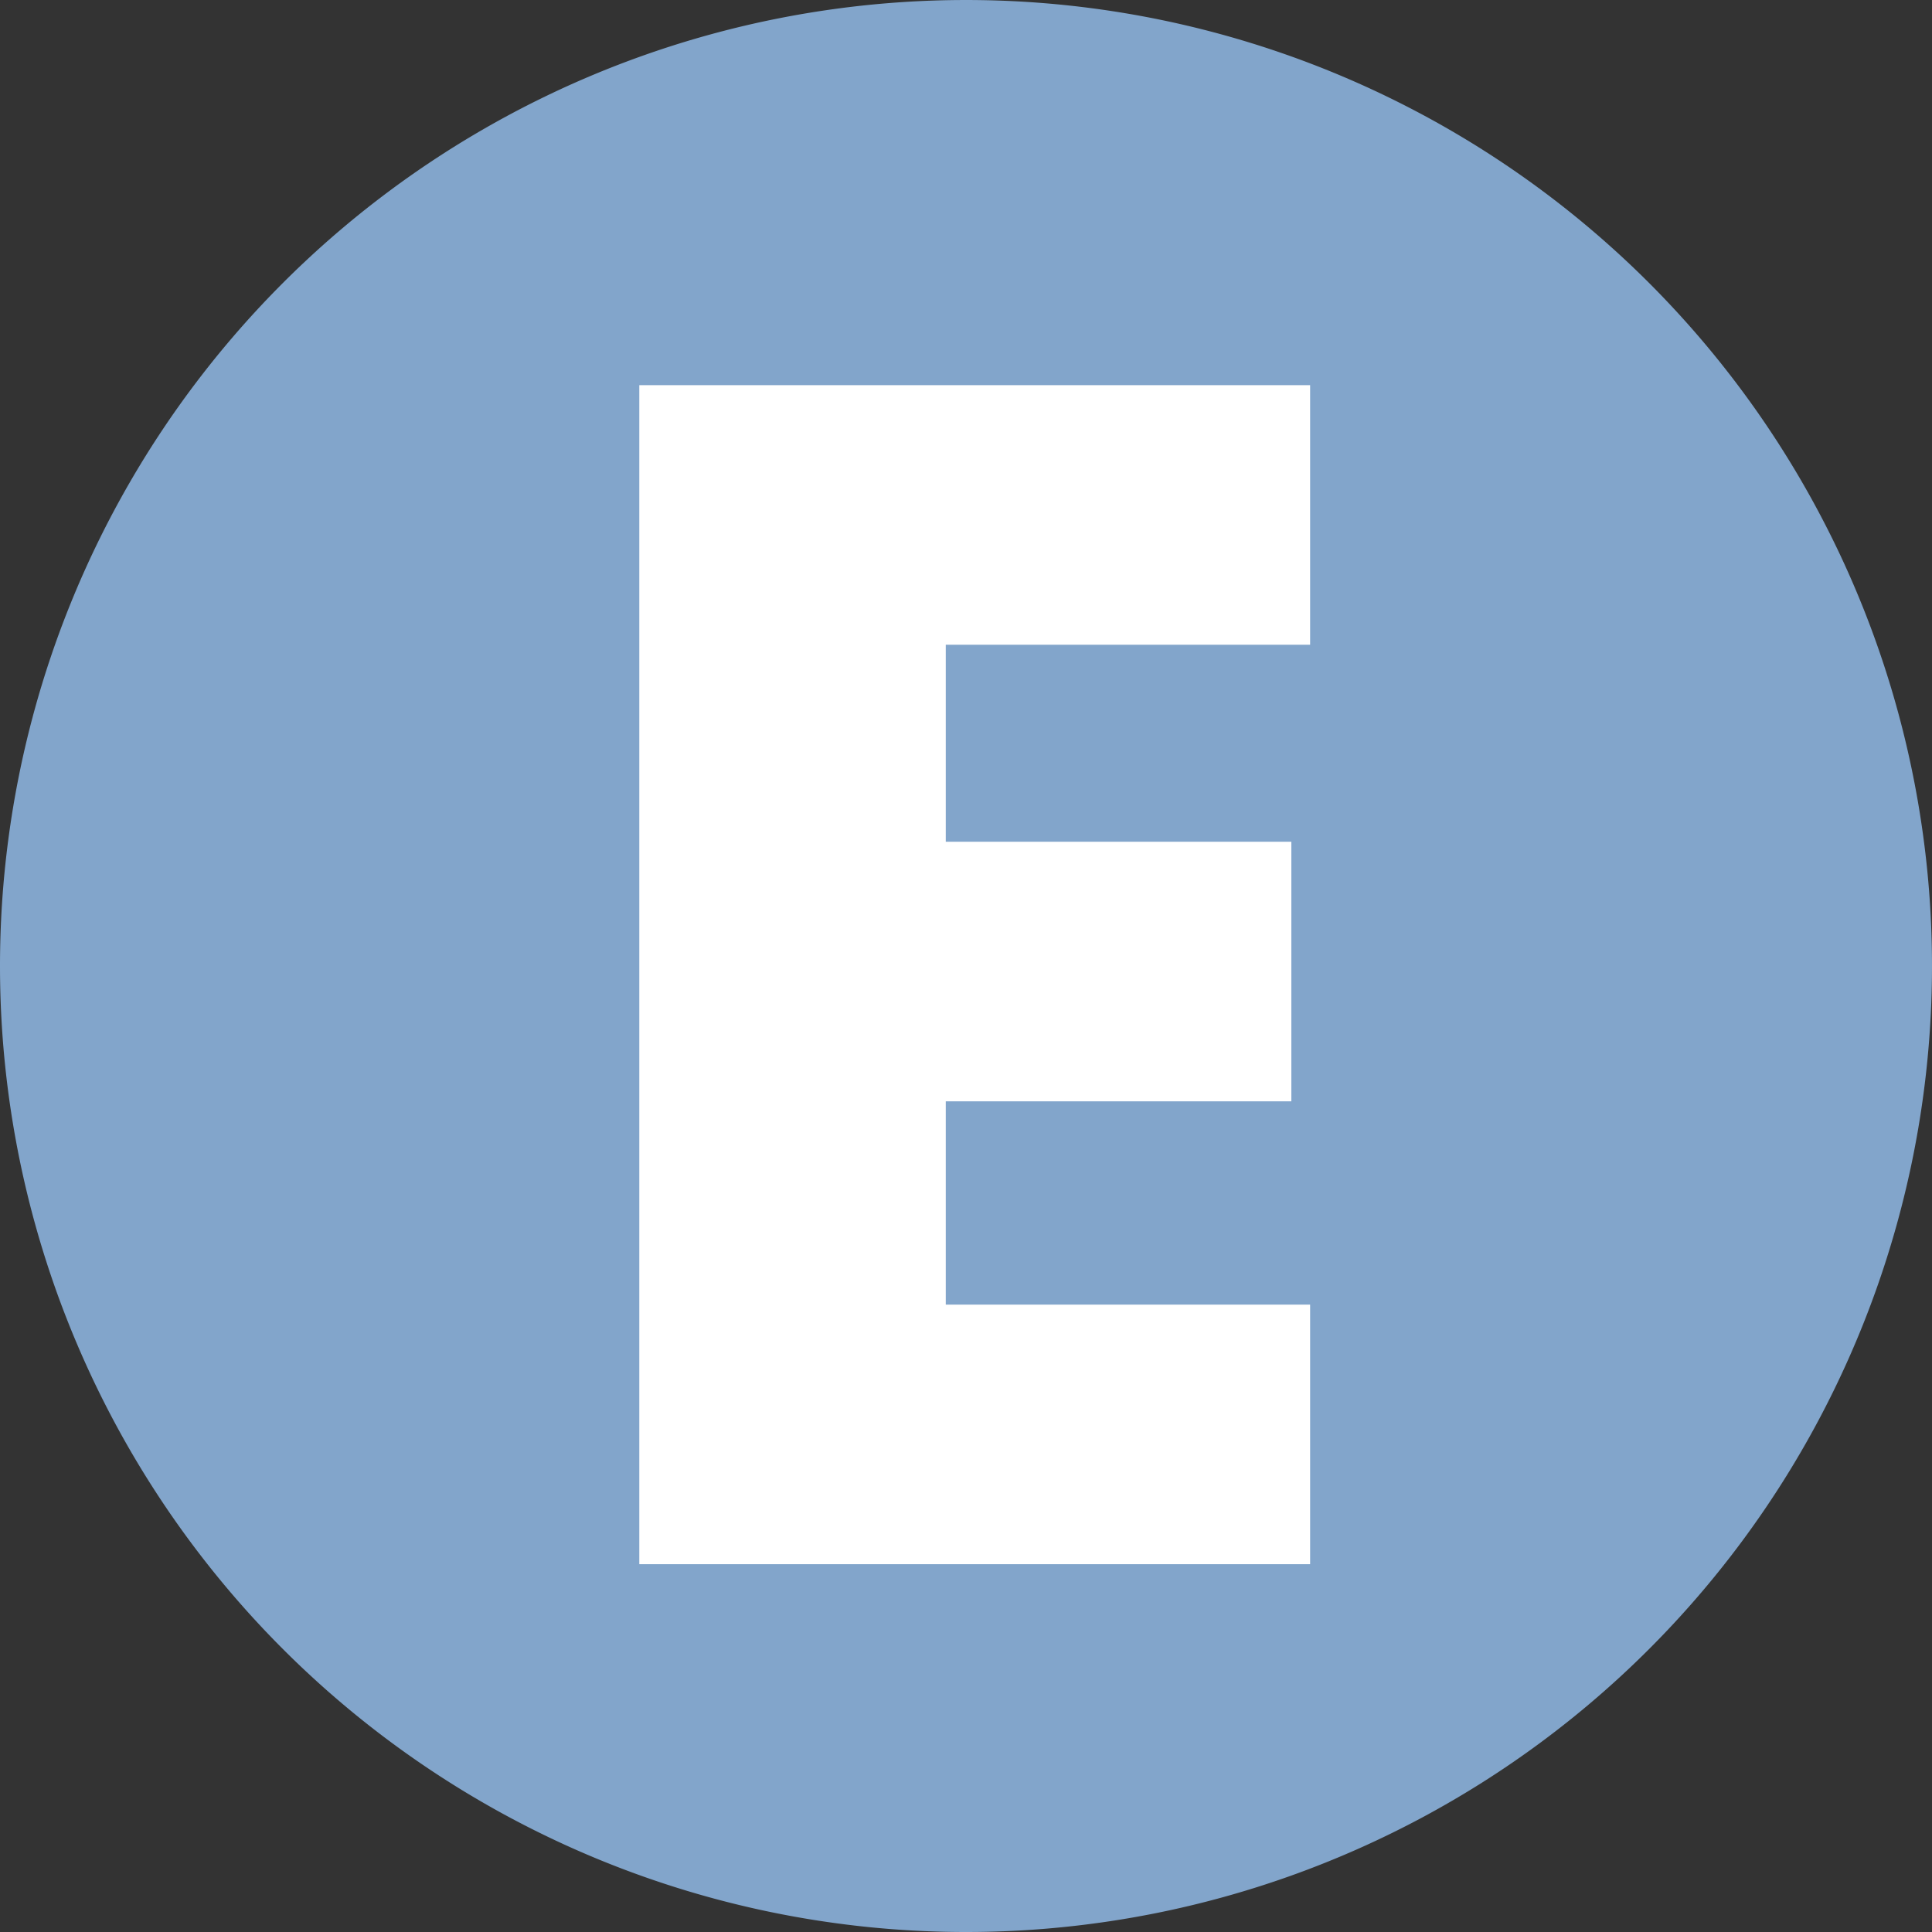 <?xml version="1.0" encoding="UTF-8"?>
<svg xmlns="http://www.w3.org/2000/svg" xmlns:xlink="http://www.w3.org/1999/xlink" id="Raggruppa_683" data-name="Raggruppa 683" width="219" height="219.005" viewBox="0 0 219 219.005">
  <rect x="0" y="0" width="219" height="219.005" fill="#333333" stroke="none"/>
  <defs>
    <clipPath id="clip-path">
      <rect id="Rettangolo_356" data-name="Rettangolo 356" width="219" height="219.005" fill="none"></rect>
    </clipPath>
  </defs>
  <g id="Raggruppa_682" data-name="Raggruppa 682" clip-path="url(#clip-path)">
    <path id="Tracciato_398" data-name="Tracciato 398" d="M109.5,0A109.5,109.5,0,1,1,0,109.506,109.5,109.5,0,0,1,109.5,0" transform="translate(0 0.001)" fill="#82a5cb"></path>
    <path id="Tracciato_399" data-name="Tracciato 399" d="M65.8,48.136V70.468h39.173V99.893H65.8v23.044h41.3v29.423H31.061V18.713H107.1V48.136Z" transform="translate(41.407 24.947)" fill="#fff"></path>
  </g>
</svg>
